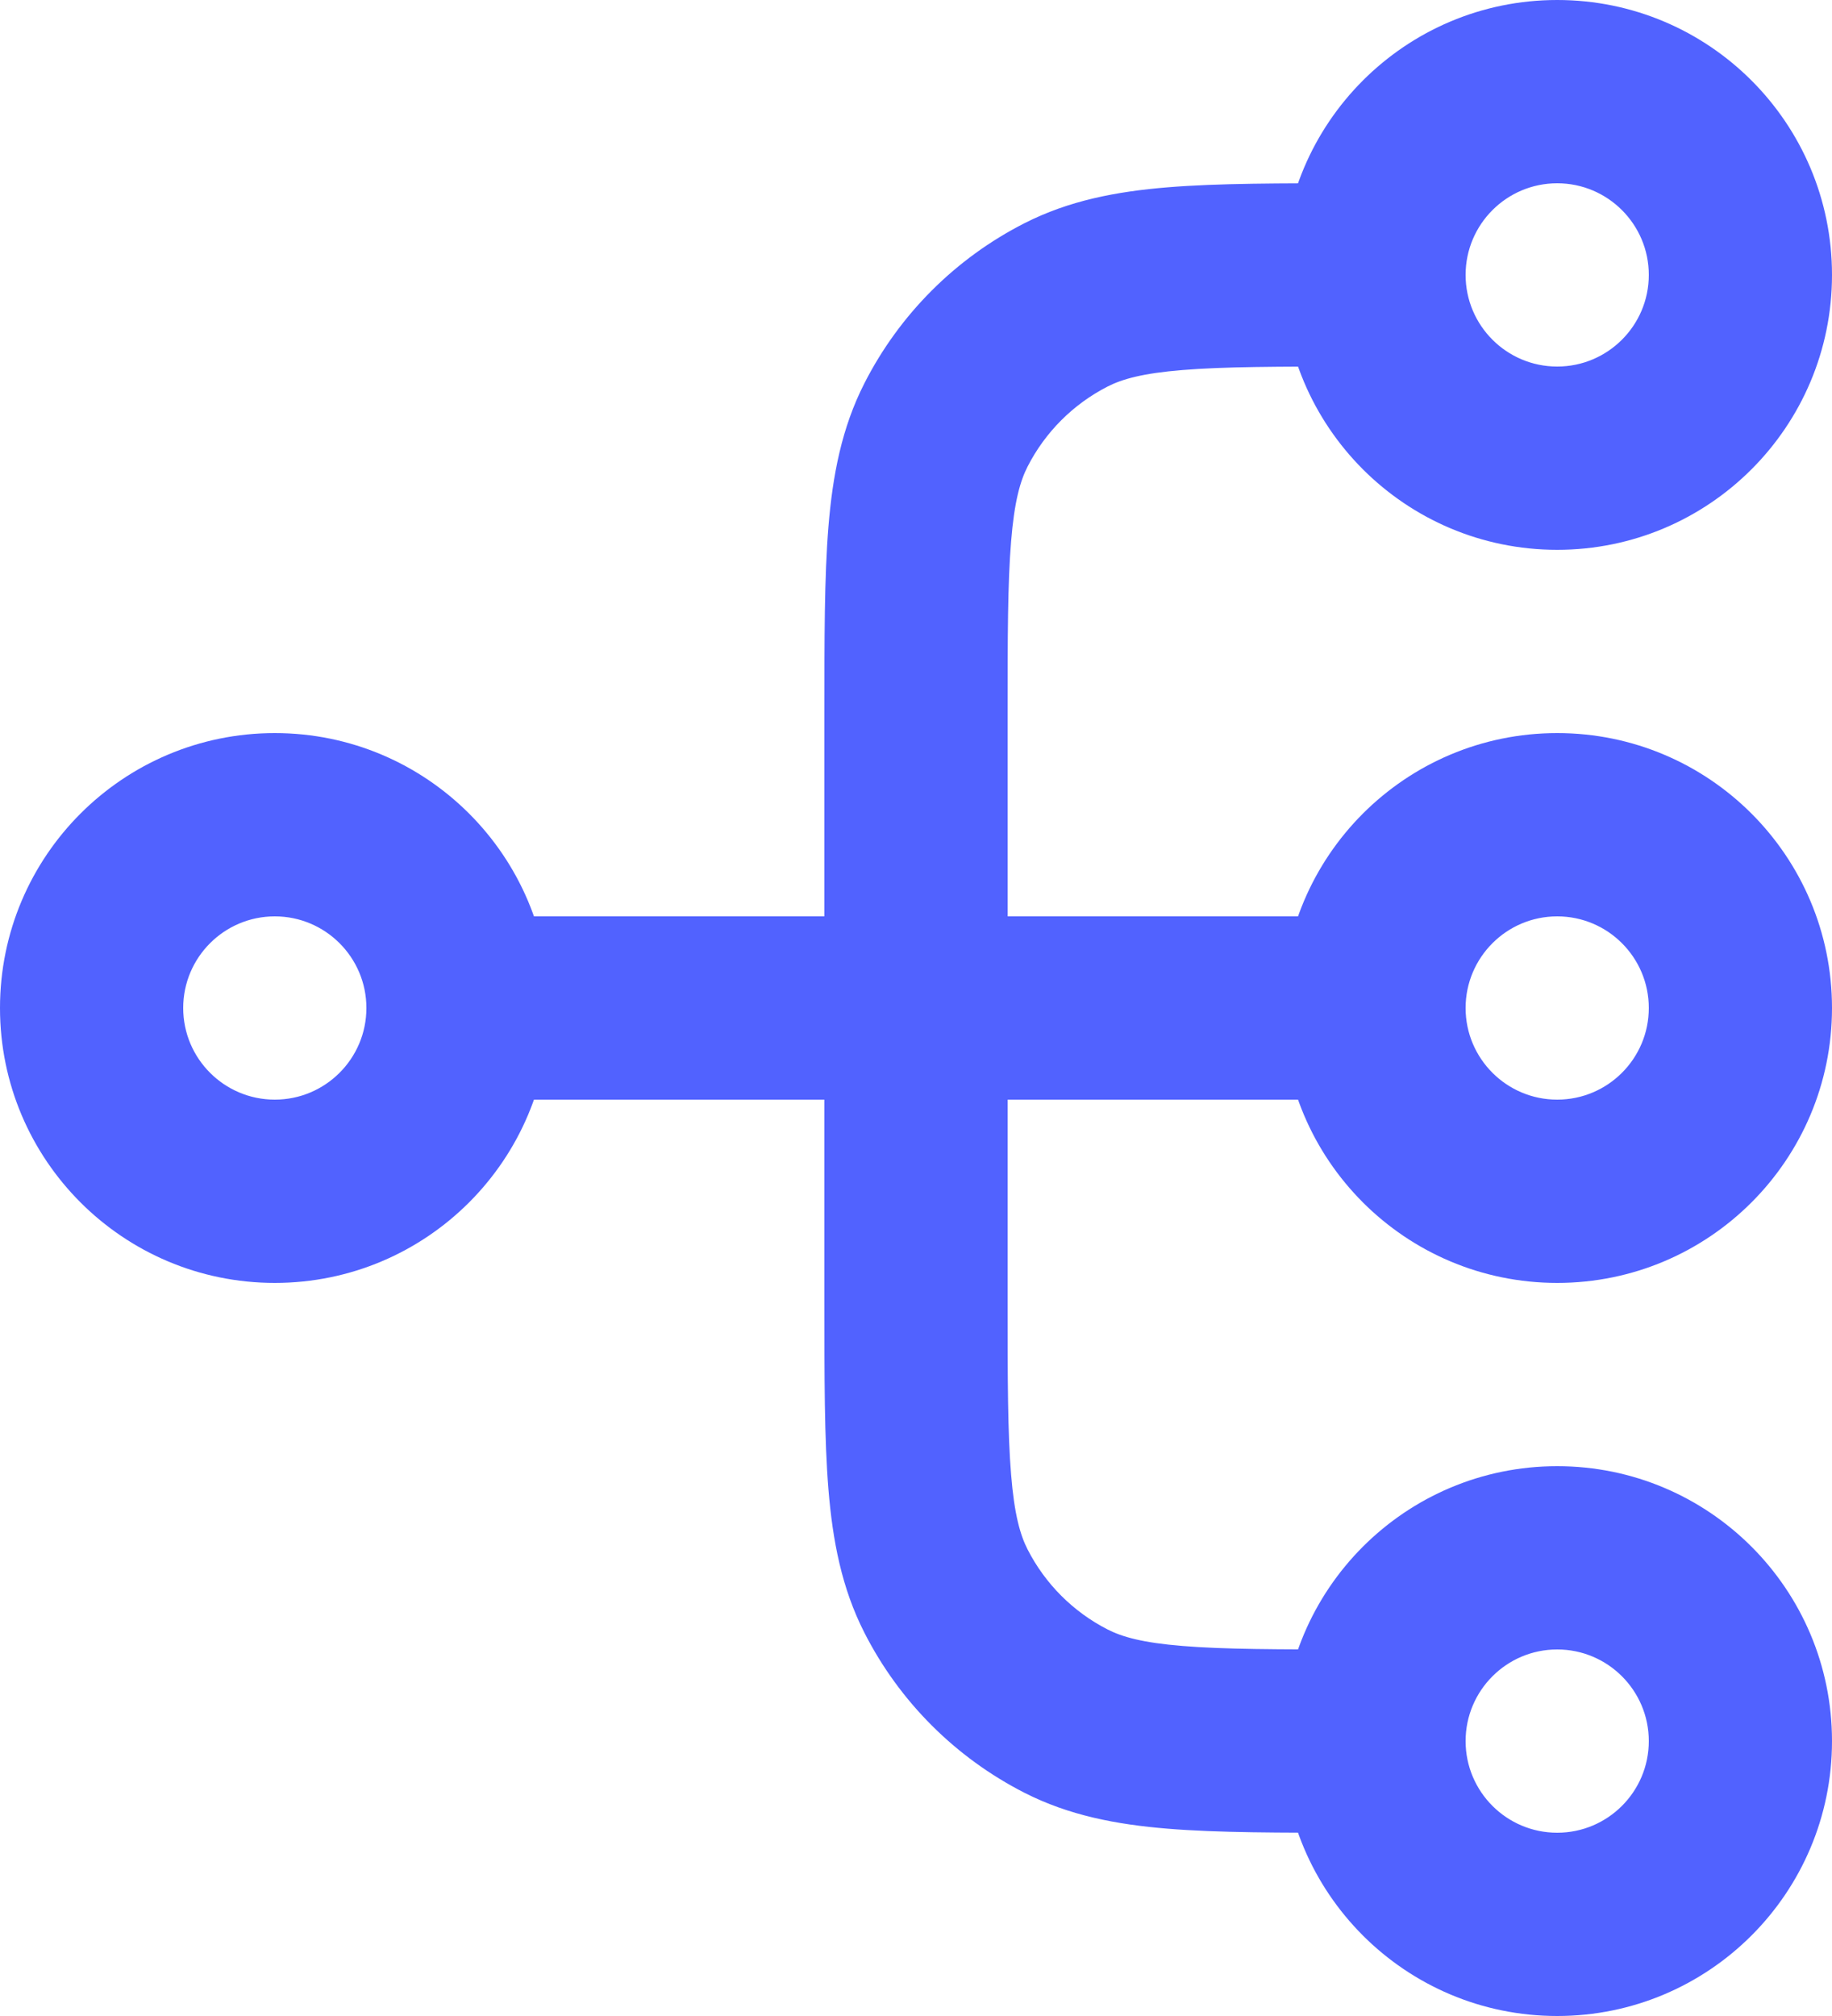 <?xml version="1.0" encoding="utf-8"?>
<svg xmlns="http://www.w3.org/2000/svg" fill="none" height="100%" overflow="visible" preserveAspectRatio="none" style="display: block;" viewBox="0 0 20 22" width="100%">
<path d="M10.327 17.362L9.436 17.816L9.436 17.816L10.327 17.362ZM11.638 18.673L11.184 19.564L11.184 19.564L11.638 18.673ZM10.327 4.638L11.218 5.092L11.218 5.092L10.327 4.638ZM11.638 3.327L12.092 4.218L12.092 4.218L11.638 3.327ZM9 7.8V14.2H11V7.8H9ZM14.8 20H15V18H14.8V20ZM14.8 4H15V2H14.8V4ZM9 14.2C9 15.024 8.999 15.701 9.044 16.252C9.09 16.814 9.189 17.331 9.436 17.816L11.218 16.908C11.138 16.752 11.073 16.527 11.038 16.089C11.001 15.639 11 15.057 11 14.2H9ZM14.8 18C13.943 18 13.361 17.999 12.911 17.962C12.473 17.927 12.248 17.862 12.092 17.782L11.184 19.564C11.669 19.811 12.186 19.91 12.748 19.956C13.299 20.001 13.976 20 14.8 20V18ZM9.436 17.816C9.819 18.569 10.431 19.18 11.184 19.564L12.092 17.782C11.716 17.59 11.41 17.284 11.218 16.908L9.436 17.816ZM11 7.8C11 6.943 11.001 6.361 11.038 5.911C11.073 5.473 11.138 5.248 11.218 5.092L9.436 4.184C9.189 4.669 9.09 5.186 9.044 5.748C8.999 6.299 9 6.976 9 7.8H11ZM14.8 2C13.976 2 13.299 1.999 12.748 2.044C12.186 2.09 11.669 2.189 11.184 2.436L12.092 4.218C12.248 4.138 12.473 4.073 12.911 4.038C13.361 4.001 13.943 4 14.8 4V2ZM11.218 5.092C11.41 4.716 11.716 4.41 12.092 4.218L11.184 2.436C10.431 2.819 9.819 3.431 9.436 4.184L11.218 5.092ZM5 12L15 12L15 10L5 10L5 12ZM18 11C18 11.552 17.552 12 17 12V14C18.657 14 20 12.657 20 11H18ZM17 12C16.448 12 16 11.552 16 11H14C14 12.657 15.343 14 17 14V12ZM16 11C16 10.448 16.448 10 17 10V8C15.343 8 14 9.343 14 11H16ZM17 10C17.552 10 18 10.448 18 11H20C20 9.343 18.657 8 17 8V10ZM4 11C4 11.552 3.552 12 3 12V14C4.657 14 6 12.657 6 11H4ZM3 12C2.448 12 2 11.552 2 11H0C0 12.657 1.343 14 3 14V12ZM2 11C2 10.448 2.448 10 3 10V8C1.343 8 0 9.343 0 11H2ZM3 10C3.552 10 4 10.448 4 11H6C6 9.343 4.657 8 3 8V10ZM18 3C18 3.552 17.552 4 17 4V6C18.657 6 20 4.657 20 3H18ZM17 4C16.448 4 16 3.552 16 3H14C14 4.657 15.343 6 17 6V4ZM16 3C16 2.448 16.448 2 17 2V0C15.343 0 14 1.343 14 3H16ZM17 2C17.552 2 18 2.448 18 3H20C20 1.343 18.657 0 17 0V2ZM18 19C18 19.552 17.552 20 17 20V22C18.657 22 20 20.657 20 19H18ZM17 20C16.448 20 16 19.552 16 19H14C14 20.657 15.343 22 17 22V20ZM16 19C16 18.448 16.448 18 17 18V16C15.343 16 14 17.343 14 19H16ZM17 18C17.552 18 18 18.448 18 19H20C20 17.343 18.657 16 17 16V18Z" fill="#5162FF" id="Icon"/>
</svg>